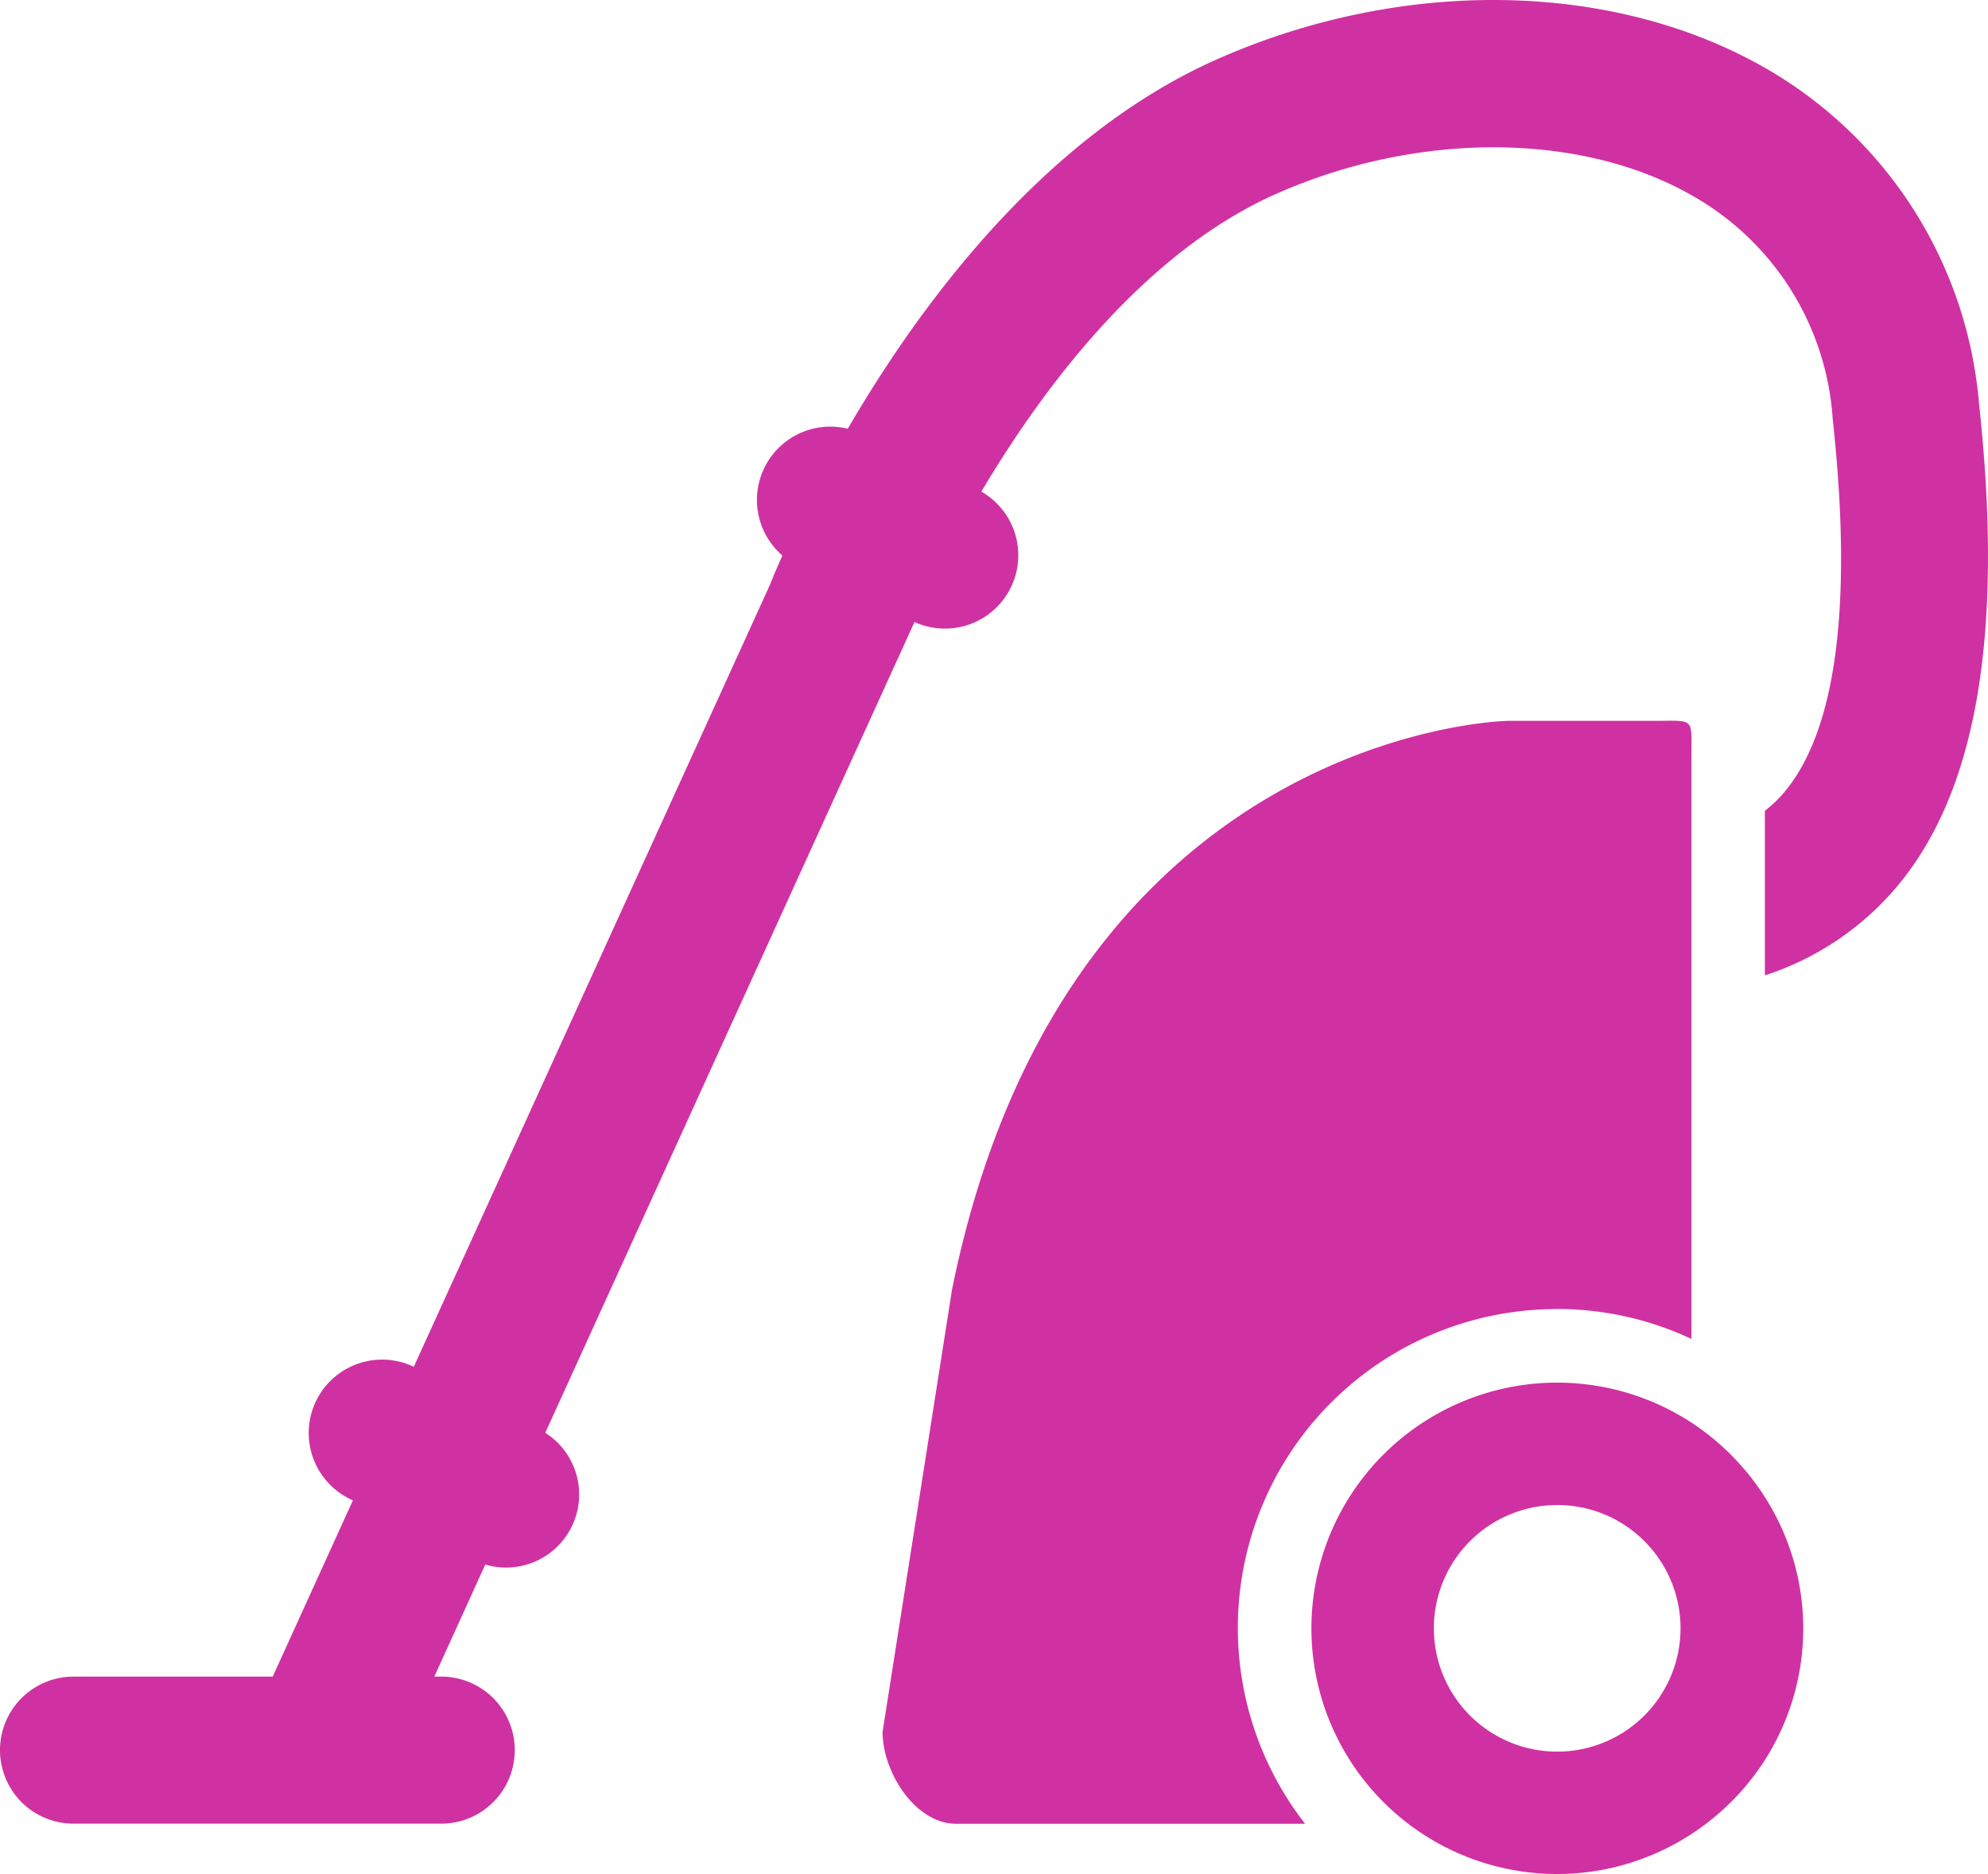 <svg xmlns="http://www.w3.org/2000/svg" width="97.571" height="92" viewBox="0 0 97.571 92">
  <g id="vacuum" transform="translate(0 -14.76)">
    <path id="Tracé_23" data-name="Tracé 23" d="M86.707,18.137c-7.495-4.326-17.826-4.508-26.958-.475C51.3,21.4,45.208,29.623,41.608,35.806A3.6,3.6,0,0,0,38.4,42.029c-.328.731-.529,1.222-.6,1.413L20.308,81.852a3.6,3.6,0,0,0-3.108,6.5l.119.06L13.385,97.06H3.609a3.609,3.609,0,1,0,0,7.219H21.656a3.609,3.609,0,1,0,0-7.219h-.339l2.5-5.5a3.588,3.588,0,0,0,2.945-6.468l18.121-39.8a3.6,3.6,0,0,0,3.282-6.4c3.088-5.2,8.031-11.77,14.5-14.629,6.955-3.073,14.975-3.026,20.431.123a13.616,13.616,0,0,1,6.854,10.951c1.007,9.274.153,15.493-2.53,18.487a6.636,6.636,0,0,1-.8.736v8.079a14.2,14.2,0,0,0,6.17-4C96.968,54,98.384,46.12,97.13,34.561A21.007,21.007,0,0,0,86.707,18.137Z" fill="#d031a2"/>
    <path id="Tracé_24" data-name="Tracé 24" d="M262.616,231.08a15.541,15.541,0,0,1,6.587,1.471V204.01c0-1.994.189-1.8-1.8-1.8h-7.069c-1.994,0-22.107,1.655-27.42,27.918l-3.409,21.71c0,1.994,1.615,4.512,3.609,4.512h17.128a15.651,15.651,0,0,1,12.378-25.265Z" transform="translate(-186.188 -152.066)" fill="#d031a2"/>
    <path id="Tracé_25" data-name="Tracé 25" d="M361.48,377.764a12.232,12.232,0,0,0-1.8-1.444,12.06,12.06,0,1,0,.865,19.573,12.14,12.14,0,0,0,2.548-2.723,12.007,12.007,0,0,0,.2-13.179A12.343,12.343,0,0,0,361.48,377.764Zm-8.392,2.6a6.053,6.053,0,1,1-6.053,6.053A6.054,6.054,0,0,1,353.088,380.365Z" transform="translate(-276.661 -291.727)" fill="#d031a2"/>
  </g>
</svg>
